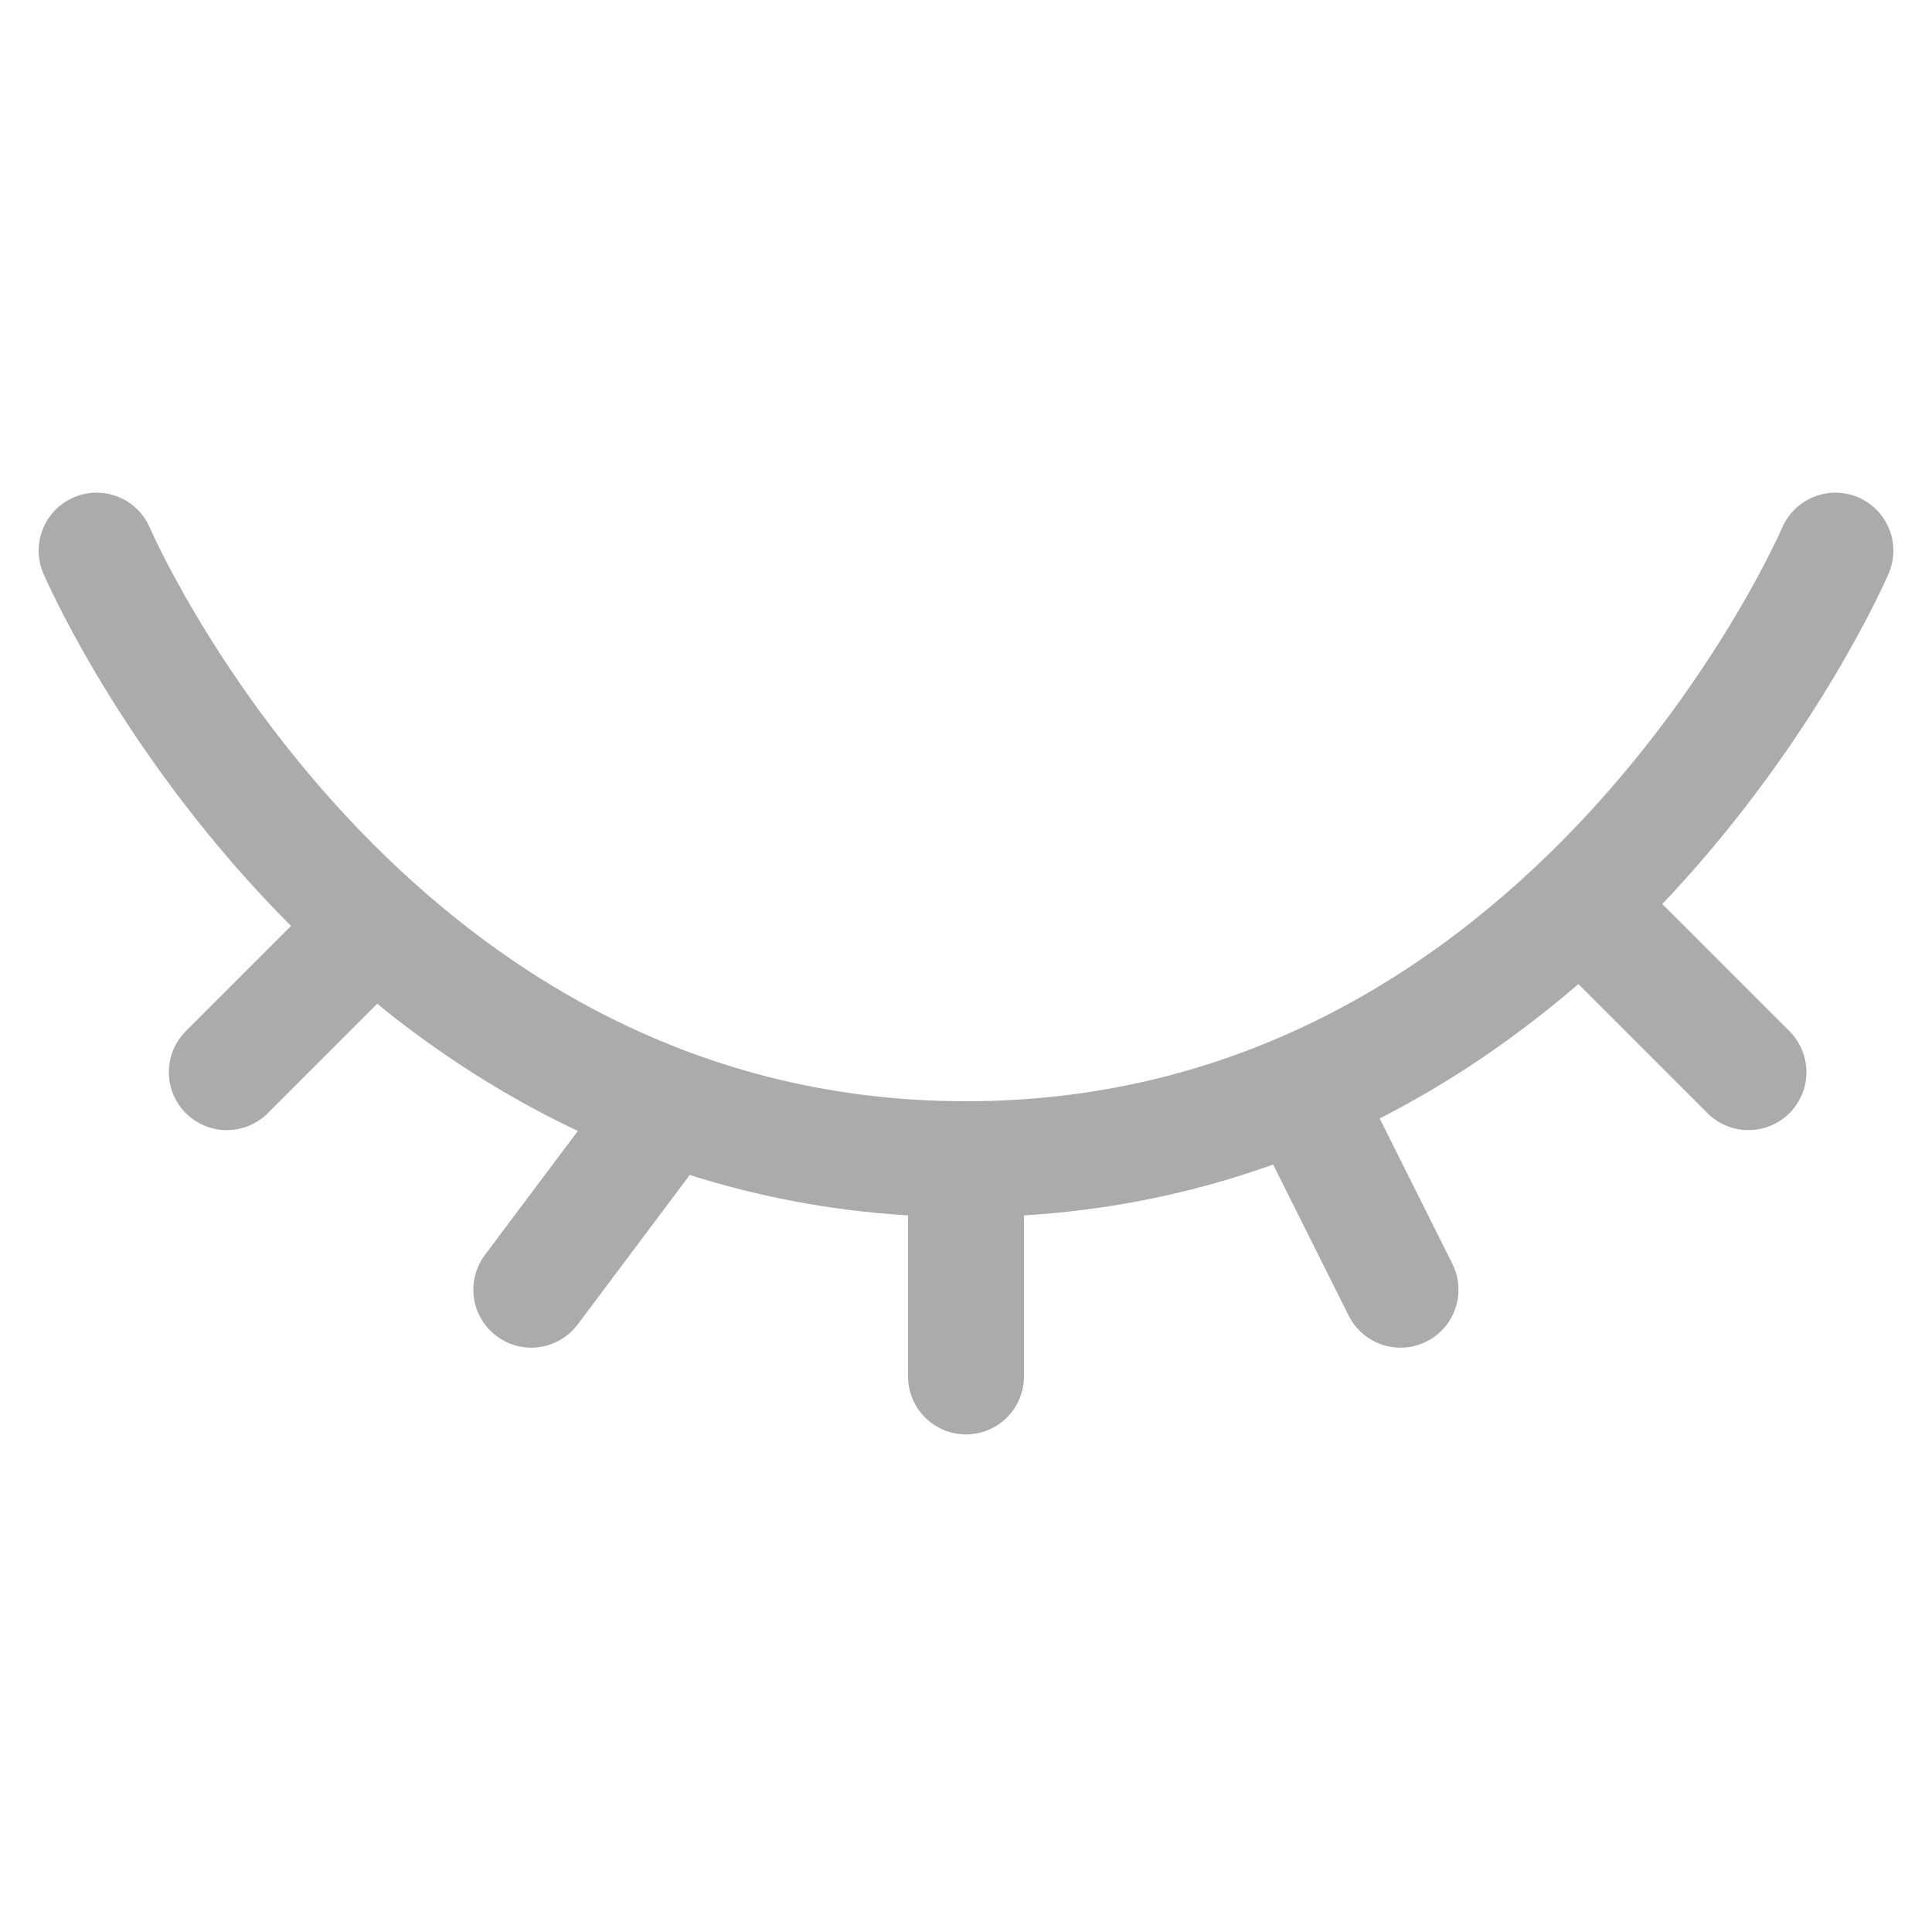 <svg width="20" height="20" viewBox="0 0 20 20" fill="none" xmlns="http://www.w3.org/2000/svg"><path d="M1 5.7C1 5.7 3.7 12 10 12C16.3 12 19 5.7 19 5.7" stroke="#ABABAB" stroke-width="1.2" stroke-linecap="round"/><path d="M2.348 11.099L3.698 9.749" stroke="#ABABAB" stroke-width="1.2" stroke-linecap="round"/><path d="M5.5 13.351L6.85 11.55" stroke="#ABABAB" stroke-width="1.2" stroke-linecap="round"/><path d="M10 14.249V11.999" stroke="#ABABAB" stroke-width="1.2" stroke-linecap="round"/><path d="M14.498 13.351L13.598 11.551" stroke="#ABABAB" stroke-width="1.2" stroke-linecap="round"/><path d="M18.1 11.099L16.75 9.749" stroke="#ABABAB" stroke-width="1.2" stroke-linecap="round"/></svg>